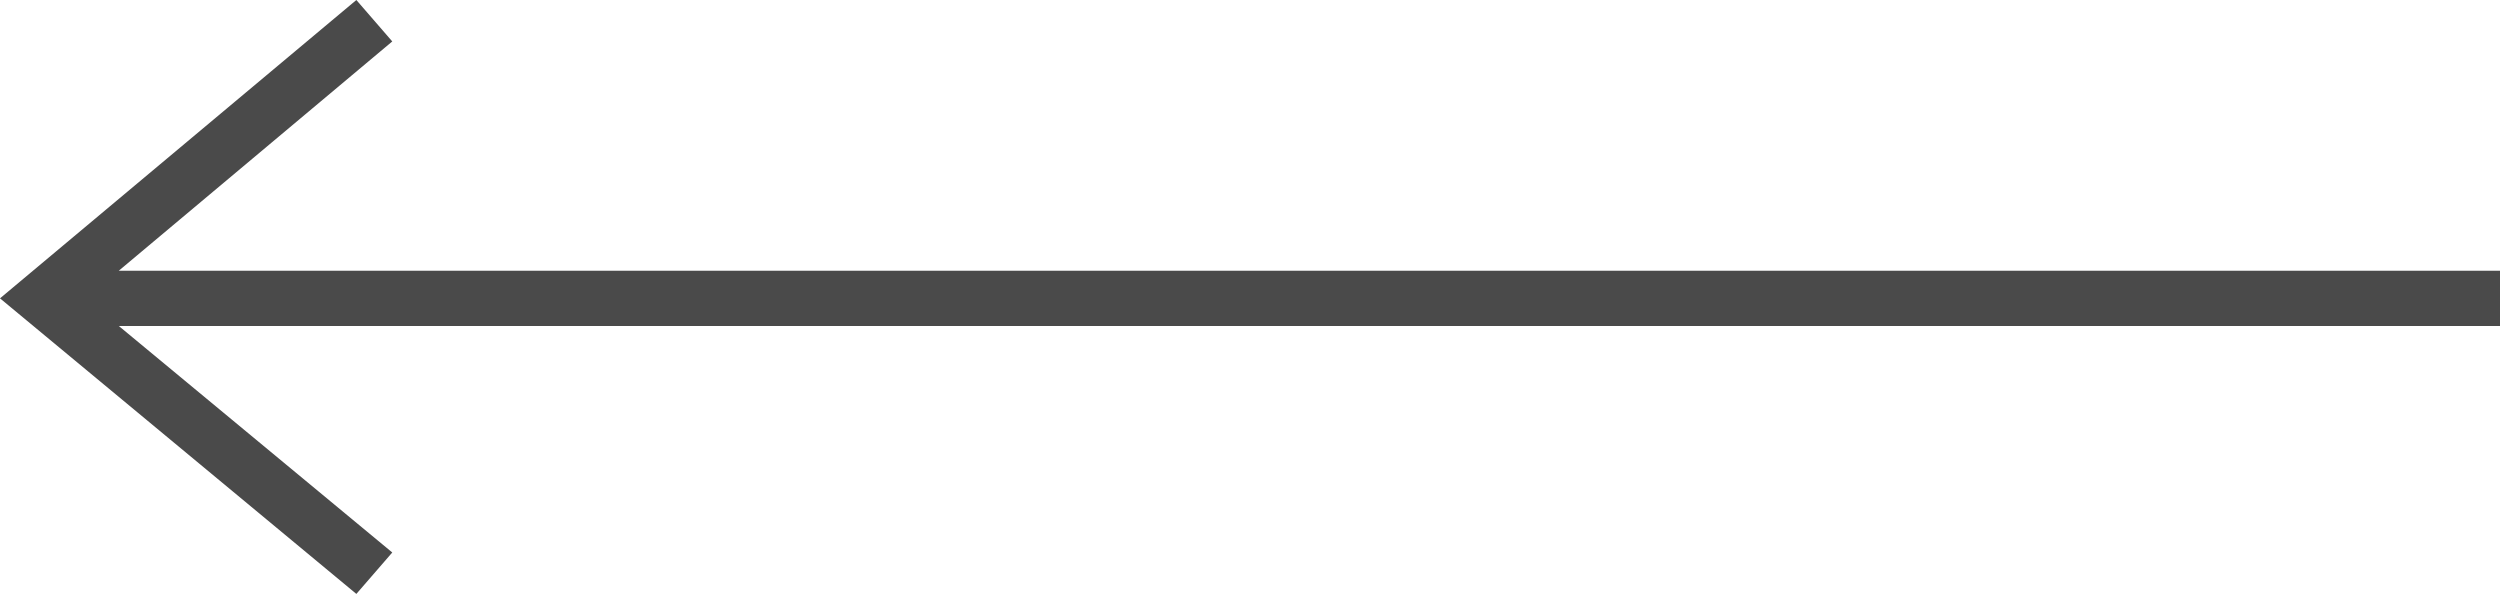 <svg version="1.1" id="Layer_1" xmlns="http://www.w3.org/2000/svg" xmlns:xlink="http://www.w3.org/1999/xlink" x="0px" y="0px"
	 viewBox="0 0 90.5 21.5" style="enable-background:new 0 0 90.5 21.5;" xml:space="preserve">
	<style type="text/css">
		.st0{fill:#4A4A4A;}
	</style>
	<polygon class="st0" points="90.5,9.8 4.3,9.8 14.2,1.5 12.9,0 0,10.8 12.9,21.5 14.2,20 4.3,11.8 90.5,11.8 "/>
</svg>